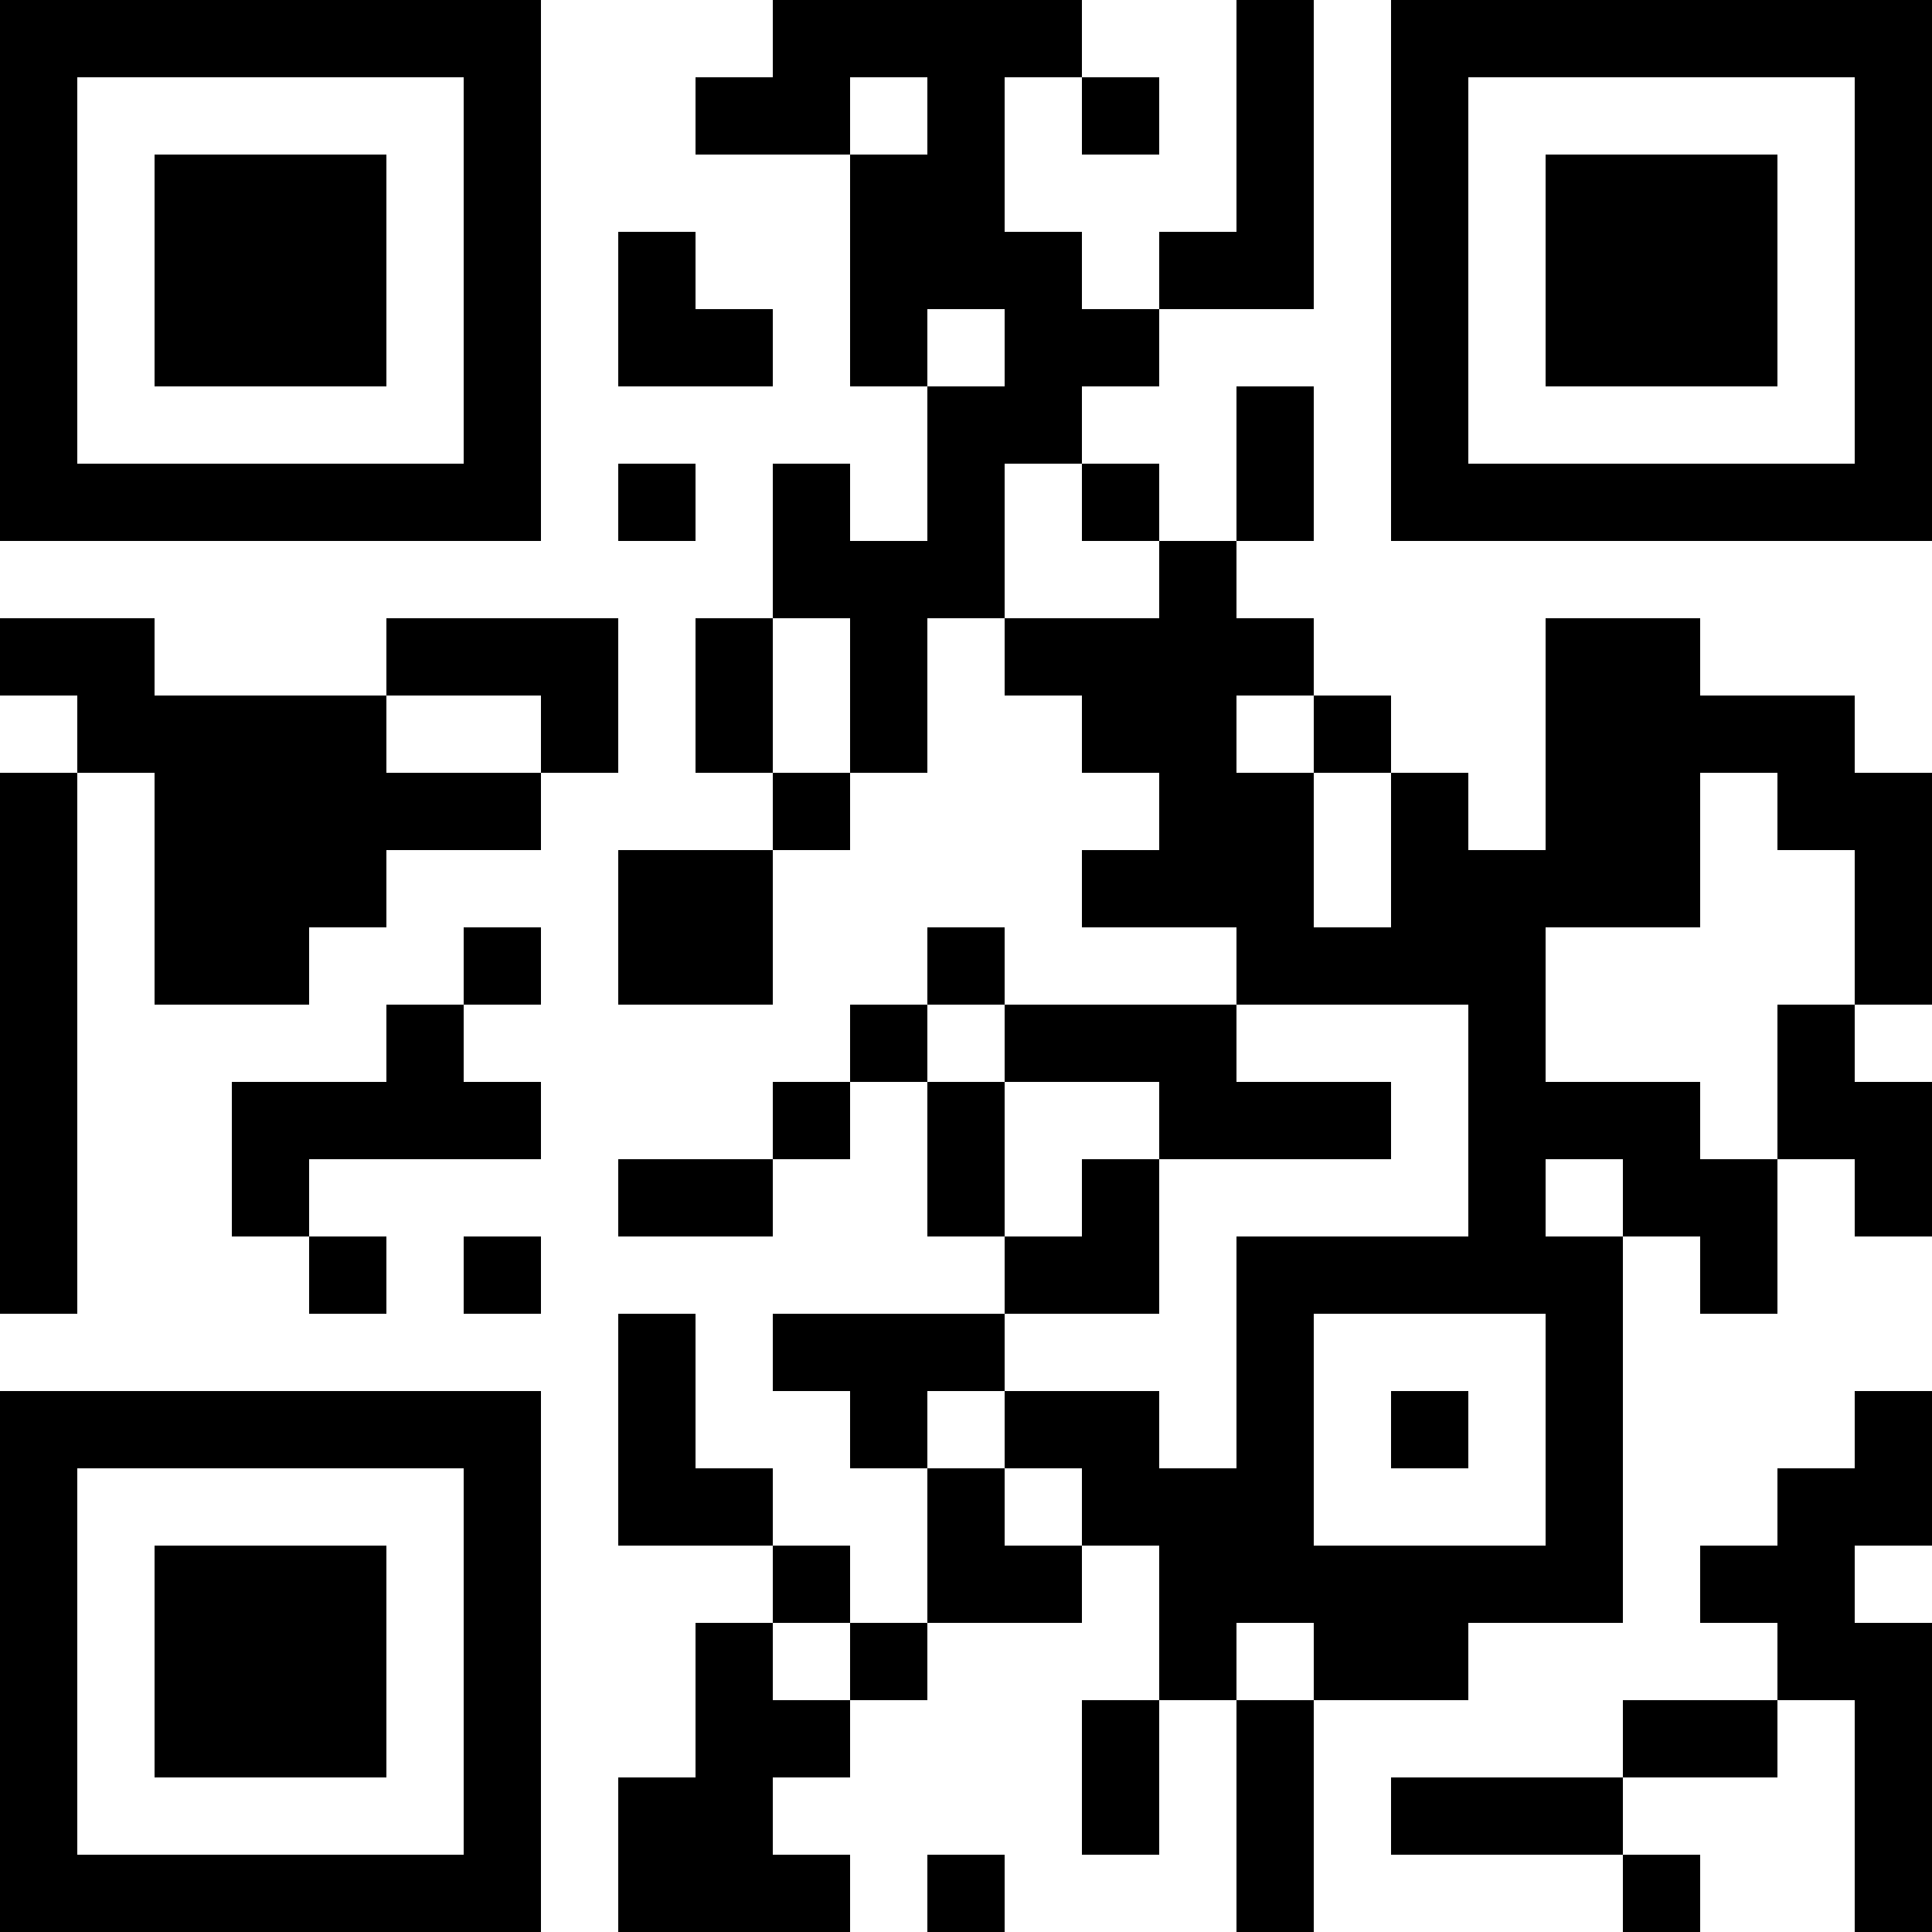 <?xml version="1.0" encoding="UTF-8"?>
<svg xmlns="http://www.w3.org/2000/svg" version="1.1" width="1000" height="1000" viewBox="0 0 1000 1000"><rect x="0" y="0" width="1000" height="1000" fill="#ffffff"/><g transform="scale(40)"><g transform="translate(0,0)"><path fill-rule="evenodd" d="M10 0L10 1L9 1L9 2L11 2L11 5L12 5L12 7L11 7L11 6L10 6L10 8L9 8L9 10L10 10L10 11L8 11L8 13L10 13L10 11L11 11L11 10L12 10L12 8L13 8L13 9L14 9L14 10L15 10L15 11L14 11L14 12L16 12L16 13L13 13L13 12L12 12L12 13L11 13L11 14L10 14L10 15L8 15L8 16L10 16L10 15L11 15L11 14L12 14L12 16L13 16L13 17L10 17L10 18L11 18L11 19L12 19L12 21L11 21L11 20L10 20L10 19L9 19L9 17L8 17L8 20L10 20L10 21L9 21L9 23L8 23L8 25L11 25L11 24L10 24L10 23L11 23L11 22L12 22L12 21L14 21L14 20L15 20L15 22L14 22L14 24L15 24L15 22L16 22L16 25L17 25L17 22L19 22L19 21L21 21L21 16L22 16L22 17L23 17L23 15L24 15L24 16L25 16L25 14L24 14L24 13L25 13L25 10L24 10L24 9L22 9L22 8L20 8L20 11L19 11L19 10L18 10L18 9L17 9L17 8L16 8L16 7L17 7L17 5L16 5L16 7L15 7L15 6L14 6L14 5L15 5L15 4L17 4L17 0L16 0L16 3L15 3L15 4L14 4L14 3L13 3L13 1L14 1L14 2L15 2L15 1L14 1L14 0ZM11 1L11 2L12 2L12 1ZM8 3L8 5L10 5L10 4L9 4L9 3ZM12 4L12 5L13 5L13 4ZM8 6L8 7L9 7L9 6ZM13 6L13 8L15 8L15 7L14 7L14 6ZM0 8L0 9L1 9L1 10L0 10L0 17L1 17L1 10L2 10L2 13L4 13L4 12L5 12L5 11L7 11L7 10L8 10L8 8L5 8L5 9L2 9L2 8ZM10 8L10 10L11 10L11 8ZM5 9L5 10L7 10L7 9ZM16 9L16 10L17 10L17 12L18 12L18 10L17 10L17 9ZM22 10L22 12L20 12L20 14L22 14L22 15L23 15L23 13L24 13L24 11L23 11L23 10ZM6 12L6 13L5 13L5 14L3 14L3 16L4 16L4 17L5 17L5 16L4 16L4 15L7 15L7 14L6 14L6 13L7 13L7 12ZM12 13L12 14L13 14L13 16L14 16L14 15L15 15L15 17L13 17L13 18L12 18L12 19L13 19L13 20L14 20L14 19L13 19L13 18L15 18L15 19L16 19L16 16L19 16L19 13L16 13L16 14L18 14L18 15L15 15L15 14L13 14L13 13ZM20 15L20 16L21 16L21 15ZM6 16L6 17L7 17L7 16ZM17 17L17 20L20 20L20 17ZM18 18L18 19L19 19L19 18ZM24 18L24 19L23 19L23 20L22 20L22 21L23 21L23 22L21 22L21 23L18 23L18 24L21 24L21 25L22 25L22 24L21 24L21 23L23 23L23 22L24 22L24 25L25 25L25 21L24 21L24 20L25 20L25 18ZM10 21L10 22L11 22L11 21ZM16 21L16 22L17 22L17 21ZM12 24L12 25L13 25L13 24ZM0 0L0 7L7 7L7 0ZM1 1L1 6L6 6L6 1ZM2 2L2 5L5 5L5 2ZM18 0L18 7L25 7L25 0ZM19 1L19 6L24 6L24 1ZM20 2L20 5L23 5L23 2ZM0 18L0 25L7 25L7 18ZM1 19L1 24L6 24L6 19ZM2 20L2 23L5 23L5 20Z" fill="#000000"/></g></g></svg>

